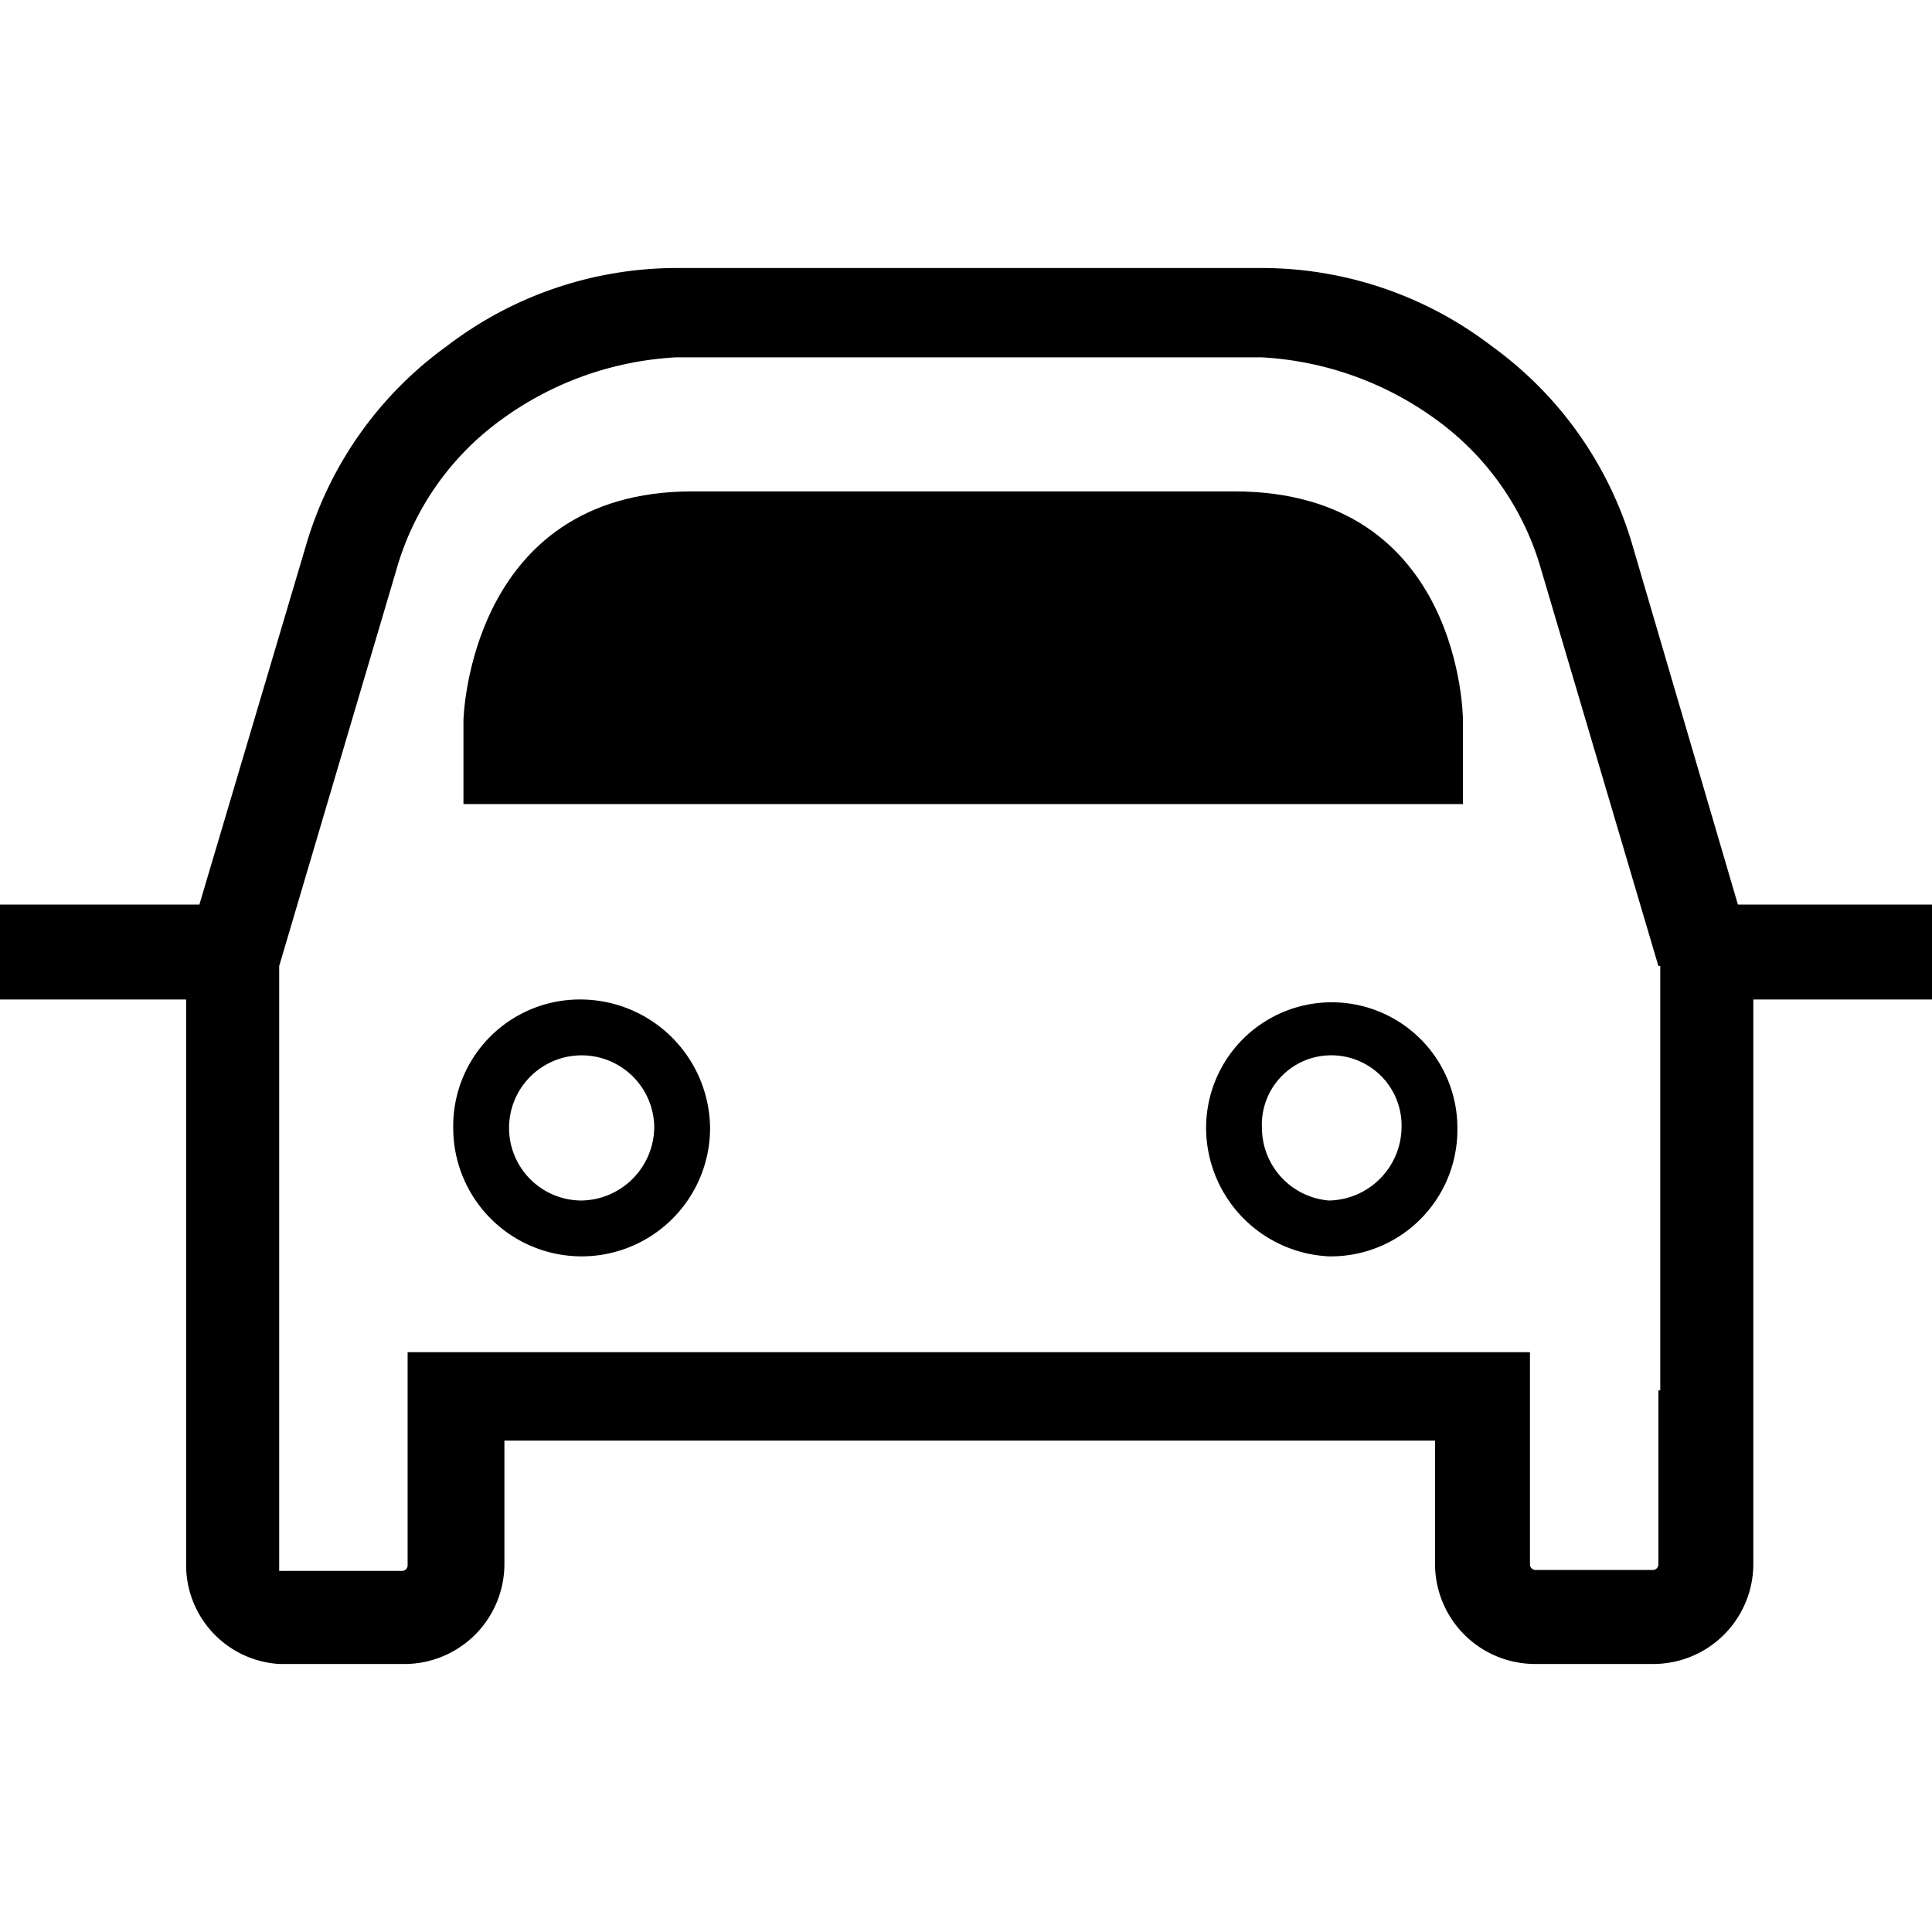 <svg xmlns="http://www.w3.org/2000/svg" viewBox="0 0 41.52 30" width="72" id="services-gratisparking" class="icon" height="72"><title>View Gratis Parking</title><path d="M14.58,19.18H14a1.56,1.56,0,1,0-1.56,1.56A1.59,1.59,0,0,0,14,19.18h1.2a2.76,2.76,0,0,1-5.52,0,2.72,2.72,0,0,1,2.76-2.76,2.79,2.79,0,0,1,2.76,2.76h-.6" transform="translate(0.06 -0.7)"></path><path d="M30.66,19.18h-.6a1.51,1.51,0,0,0-1.56-1.56,1.49,1.49,0,0,0-1.44,1.56,1.57,1.57,0,0,0,1.44,1.56,1.59,1.59,0,0,0,1.56-1.56h1.2a2.72,2.72,0,0,1-2.76,2.76,2.77,2.77,0,0,1-2.64-2.76,2.7,2.7,0,1,1,5.4,0h-.6" transform="translate(0.06 -0.7)"></path><path d="M14.82,5.5C10,5.5,9.9,10.42,9.9,10.42v1.8H31.38v-1.8s0-4.92-4.92-4.92Z" transform="translate(0.06 -0.7)"></path><path d="M37.62,24.82v3.72a2.15,2.15,0,0,1-2.16,2.16H32.94a2.15,2.15,0,0,1-2.16-2.16V25.9h-20v2.64A2.15,2.15,0,0,1,8.58,30.7H5.94a2.13,2.13,0,0,1-2-2.16V15.34L6.54,6.58a8.07,8.07,0,0,1,3-4.2A8.13,8.13,0,0,1,14.46.7h12.6A8.13,8.13,0,0,1,32,2.38a8.07,8.07,0,0,1,3,4.2L37.5,15.1l.12.24v9.6h-2V15.46h1.08l-1,.36V15.7h-.12L33.06,7.18a6,6,0,0,0-2.28-3.24,7,7,0,0,0-3.72-1.32H14.46a7,7,0,0,0-3.72,1.32A6,6,0,0,0,8.46,7.18L5.94,15.7v13H8.58a.12.12,0,0,0,.12-.12V24H32.82v4.56a.12.12,0,0,0,.12.12h2.52a.12.12,0,0,0,.12-.12V24.82h2" transform="translate(0.06 -0.7)"></path><rect x="37.2" y="13.68" width="4.32" height="2.04"></rect><rect y="13.68" width="4.32" height="2.04"></rect></svg>